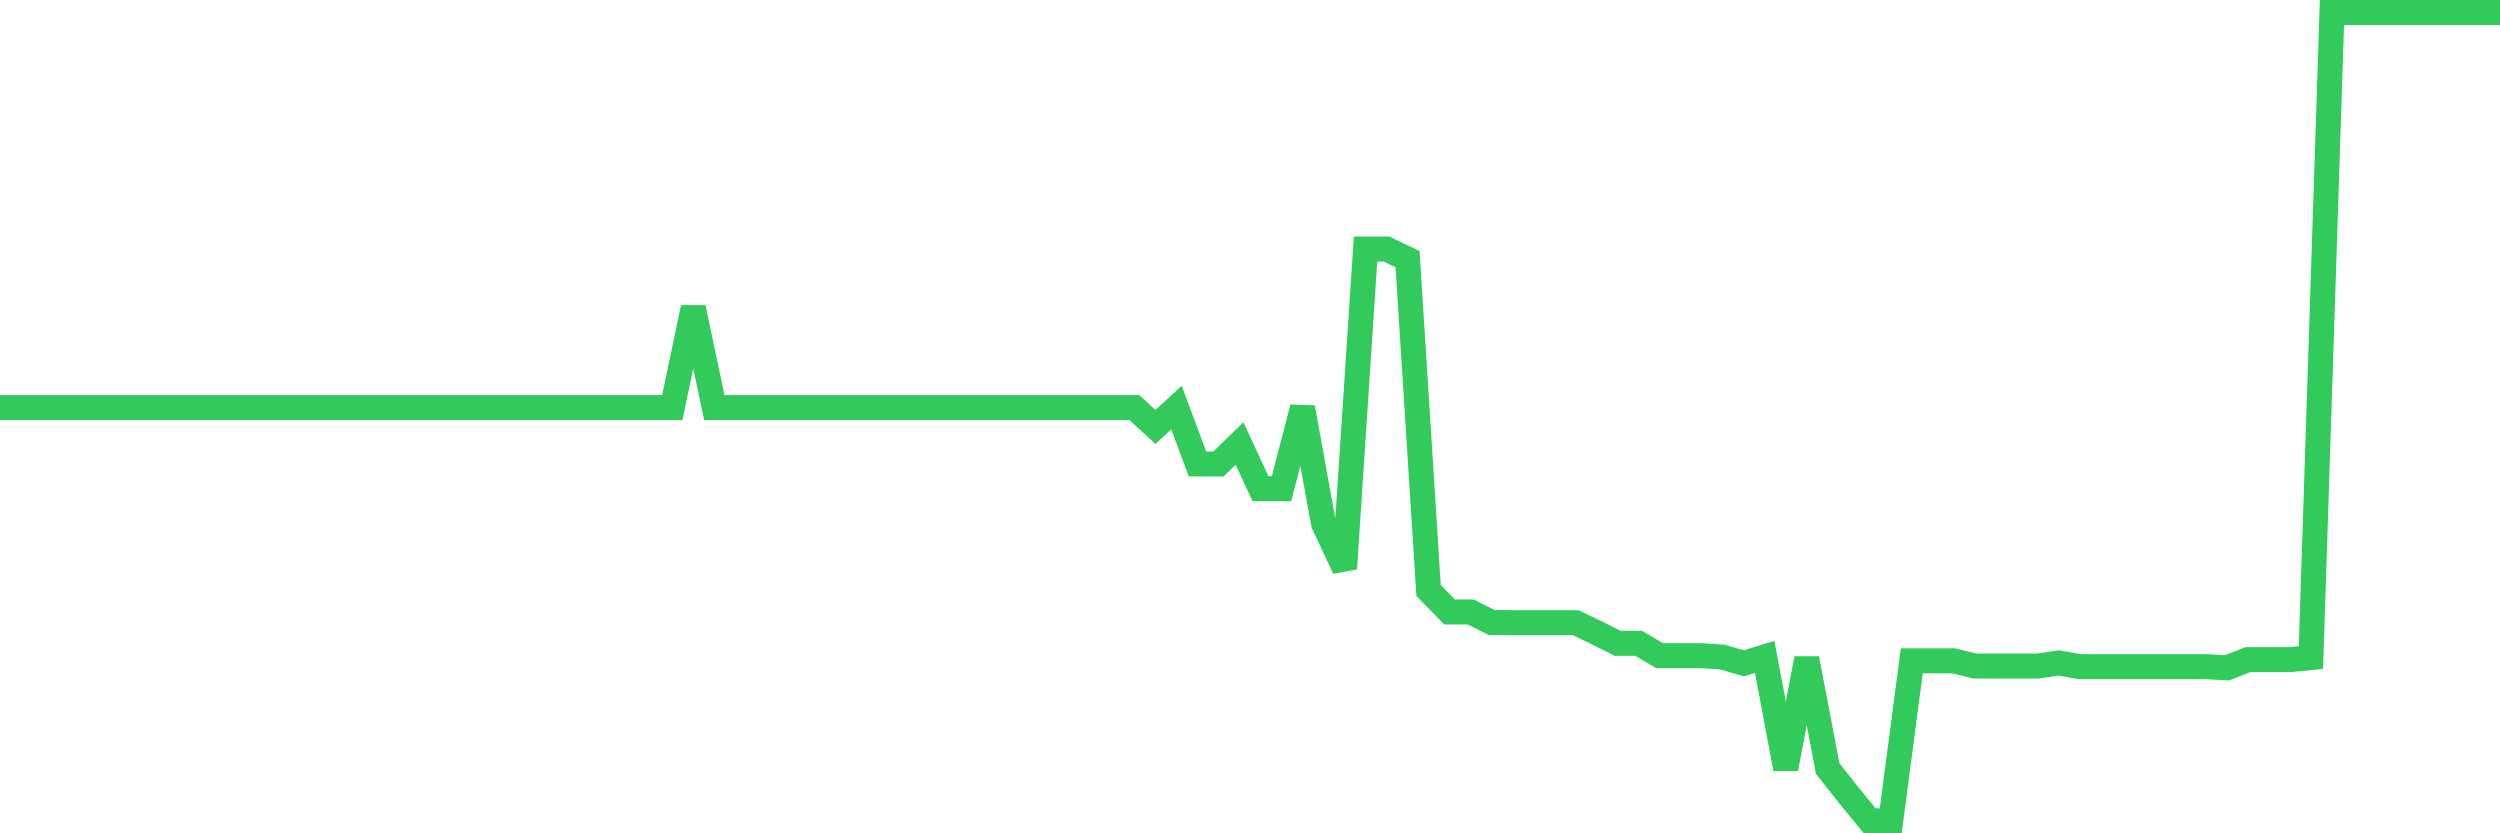 <svg
  xmlns="http://www.w3.org/2000/svg"
  xmlns:xlink="http://www.w3.org/1999/xlink"
  width="120"
  height="40"
  viewBox="0 0 120 40"
  preserveAspectRatio="none"
>
  <polyline
    points="0,19.564 1.008,19.564 2.017,19.564 3.025,19.564 4.034,19.564 5.042,19.564 6.05,19.564 7.059,19.564 8.067,19.564 9.076,19.564 10.084,19.564 11.092,19.564 12.101,19.564 13.109,19.564 14.118,19.564 15.126,19.564 16.134,19.564 17.143,19.564 18.151,19.564 19.16,19.564 20.168,19.564 21.176,19.564 22.185,19.564 23.193,19.564 24.202,19.564 25.21,19.564 26.218,19.564 27.227,19.564 28.235,19.564 29.244,19.564 30.252,19.564 31.261,19.564 32.269,19.564 33.277,14.769 34.286,19.564 35.294,19.564 36.303,19.564 37.311,19.564 38.319,19.564 39.328,19.564 40.336,19.564 41.345,19.564 42.353,19.564 43.361,19.564 44.37,19.564 45.378,19.564 46.387,19.564 47.395,19.564 48.403,19.564 49.412,19.564 50.42,19.564 51.429,19.564 52.437,19.564 53.445,19.564 54.454,19.564 55.462,20.495 56.471,19.564 57.479,22.269 58.487,22.269 59.496,21.288 60.504,23.458 61.513,23.458 62.521,19.564 63.529,25.132 64.538,27.292 65.546,11.955 66.555,11.955 67.563,12.44 68.571,28.343 69.58,29.373 70.588,29.373 71.597,29.878 72.605,29.888 73.613,29.888 74.622,29.888 75.63,29.888 76.639,30.374 77.647,30.879 78.655,30.879 79.664,31.474 80.672,31.474 81.681,31.474 82.689,31.543 83.697,31.84 84.706,31.533 85.714,36.903 86.723,31.612 87.731,36.893 88.739,38.171 89.748,39.4 90.756,39.4 91.765,31.721 92.773,31.721 93.782,31.721 94.79,31.969 95.798,31.969 96.807,31.969 97.815,31.969 98.824,31.82 99.832,31.999 100.84,31.999 101.849,31.999 102.857,31.999 103.866,31.999 104.874,31.999 105.882,31.999 106.891,32.058 107.899,31.662 108.908,31.662 109.916,31.662 110.924,31.563 111.933,0.6 112.941,0.6 113.95,0.6 114.958,0.6 115.966,0.6 116.975,0.6 117.983,0.6 118.992,0.6 120,0.6"
    fill="none"
    stroke="#32ca5b"
    stroke-width="1.2"
  >
  </polyline>
</svg>